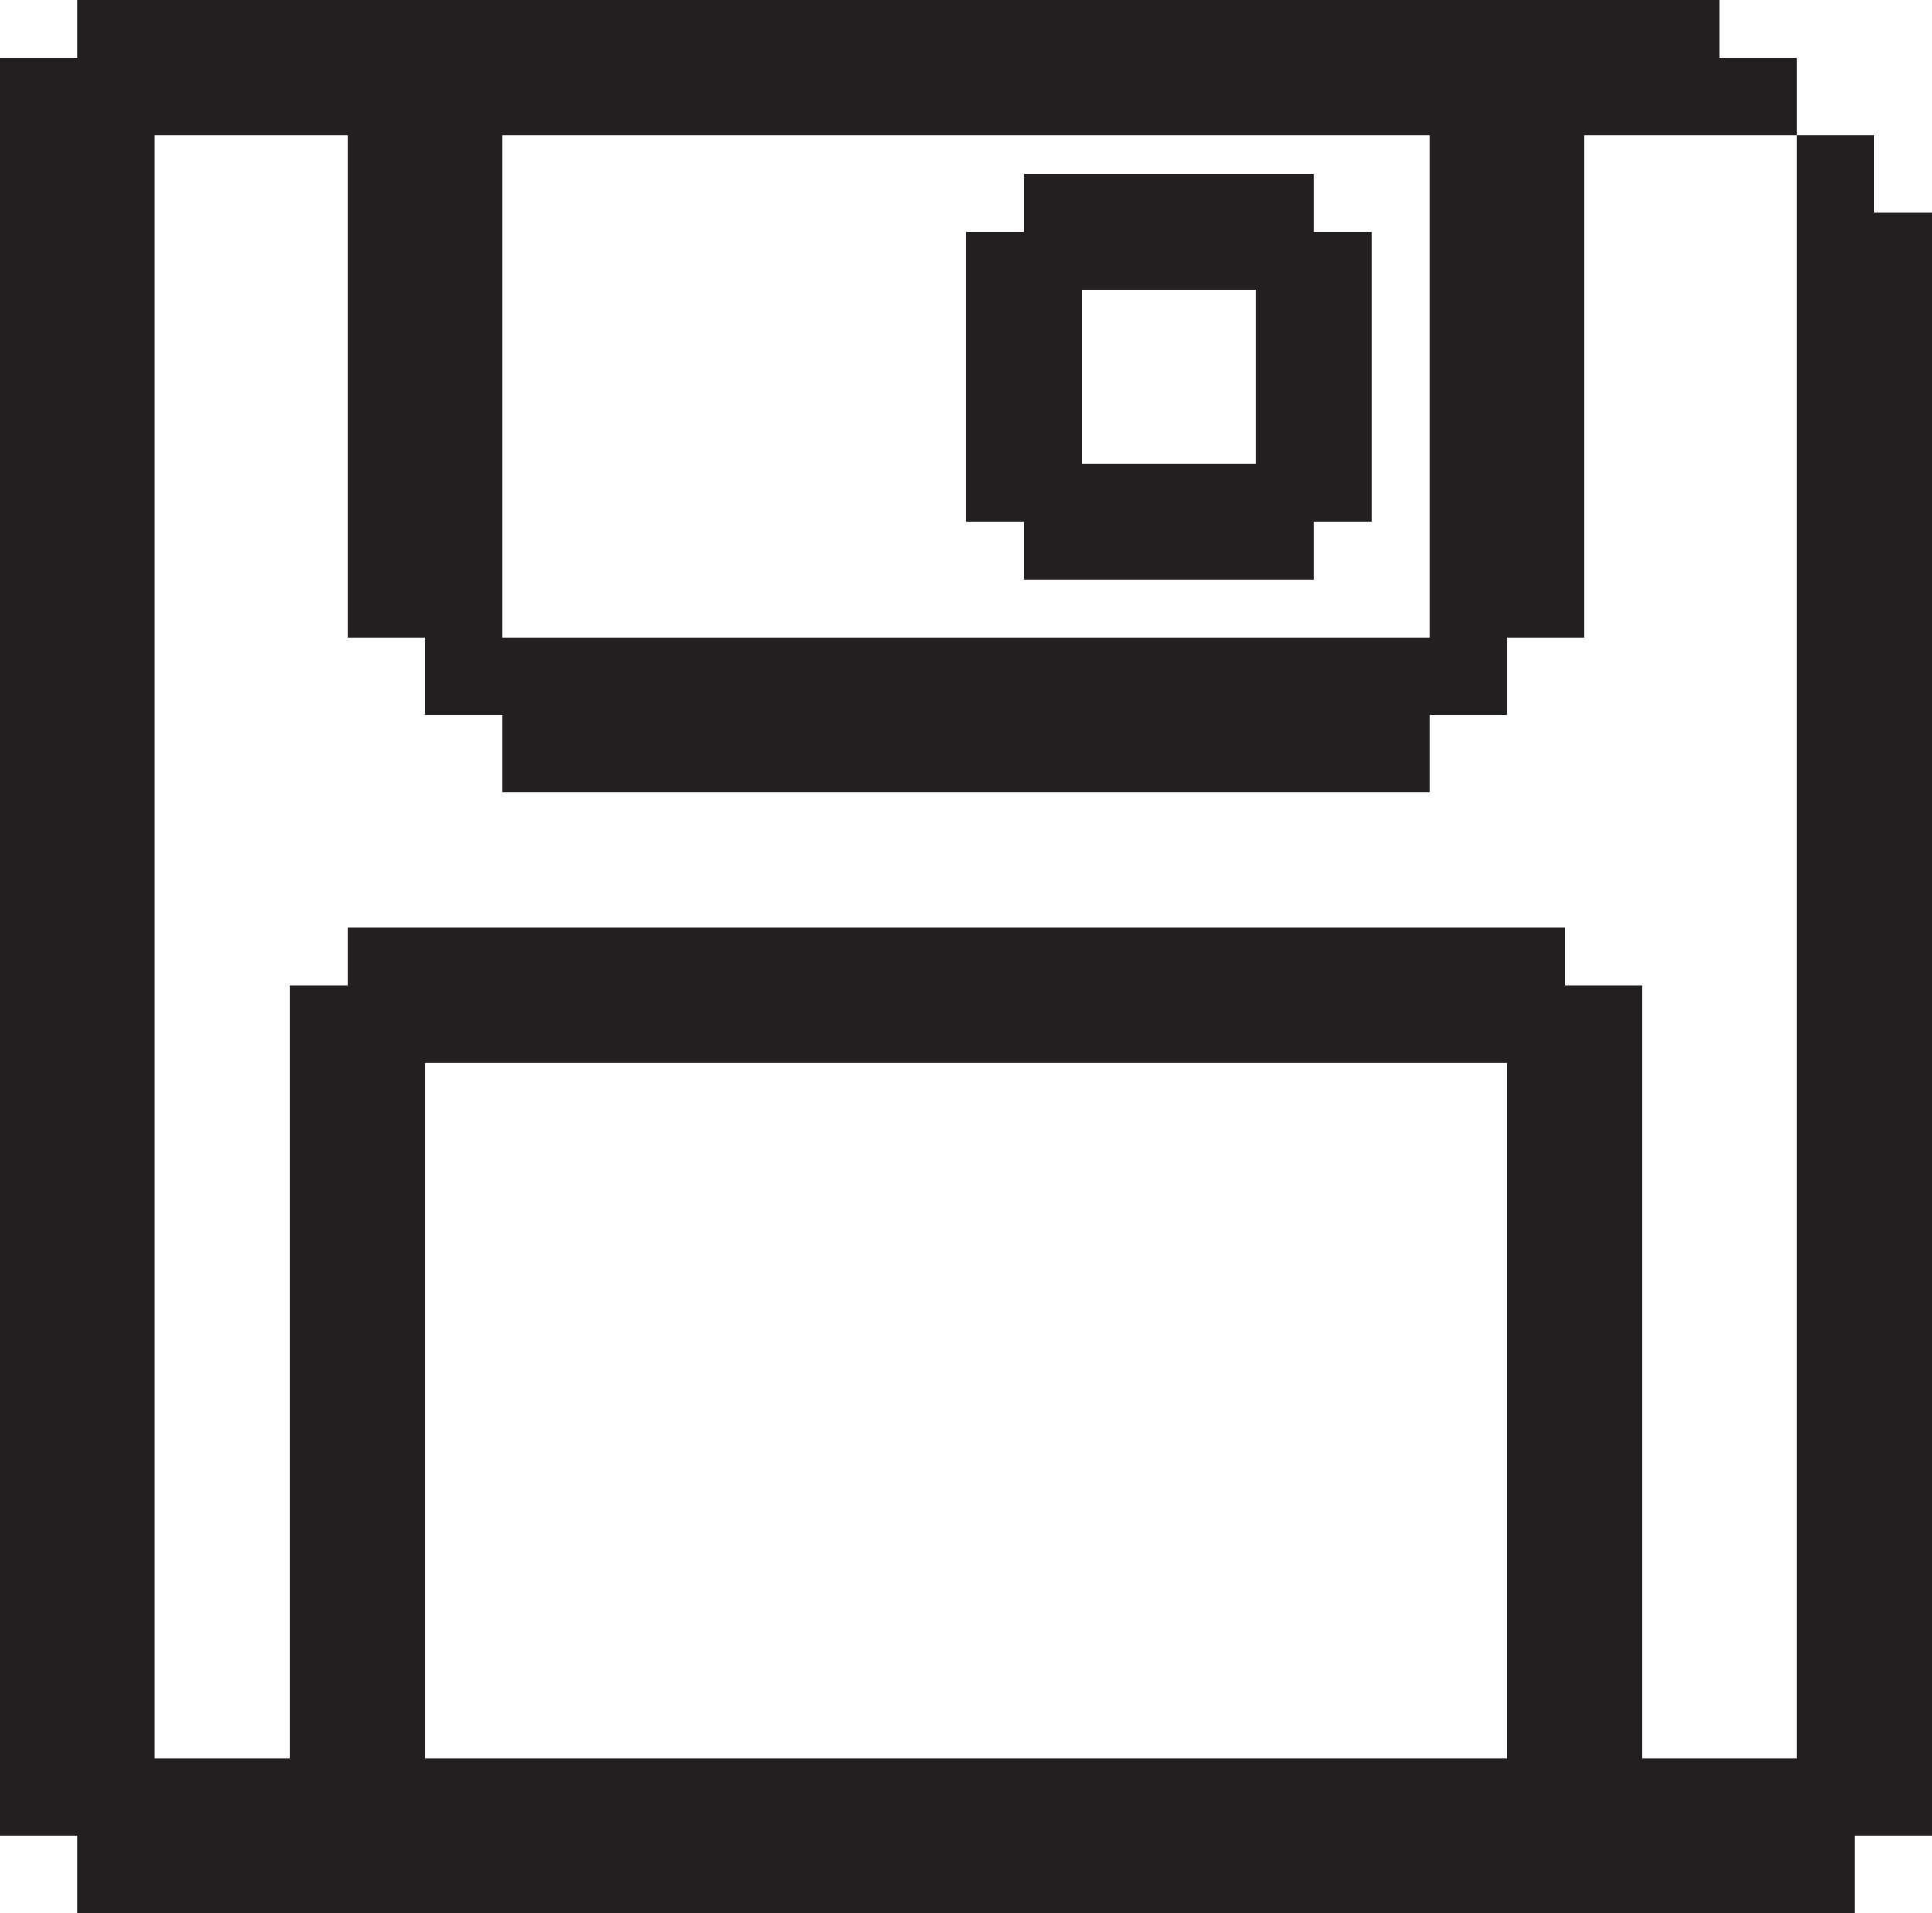 <?xml version="1.0" encoding="UTF-8"?>
<svg id="Layer_2" xmlns="http://www.w3.org/2000/svg" version="1.1" viewBox="0 0 10 9.9">
  <!-- Generator: Adobe Illustrator 30.2.0, SVG Export Plug-In . SVG Version: 2.1.1 Build 12)  -->
  <defs>
    <style>
      .st0 {
        fill: #231f20;
      }
    </style>
  </defs>
  <path class="st0" d="M9.7,1.1v-.4h-.4v8.4h-.8v-4h-.4v-.3H1.8v.3h-.3v4h-.7V.7h1v2.6h.4v.4h.4v.4h4.8v-.4h.4v-.4h.4V.7h1.1v-.4h-.4V0H.4v.3h-.4v9.2h.4v.4h9.2v-.4h.5V1.1h-.4ZM2.2,5.5h5.6v3.6H2.2v-3.6ZM2.6,3.3V.7h4.8v2.6H2.6Z"/>
  <path class="st0" d="M6.8.9h-1.5v.3h-.3v1.5h.3v.3h1.5v-.3h.3v-1.5h-.3v-.3ZM6.5,1.5v.9h-.9v-.9h.9Z"/>
</svg>